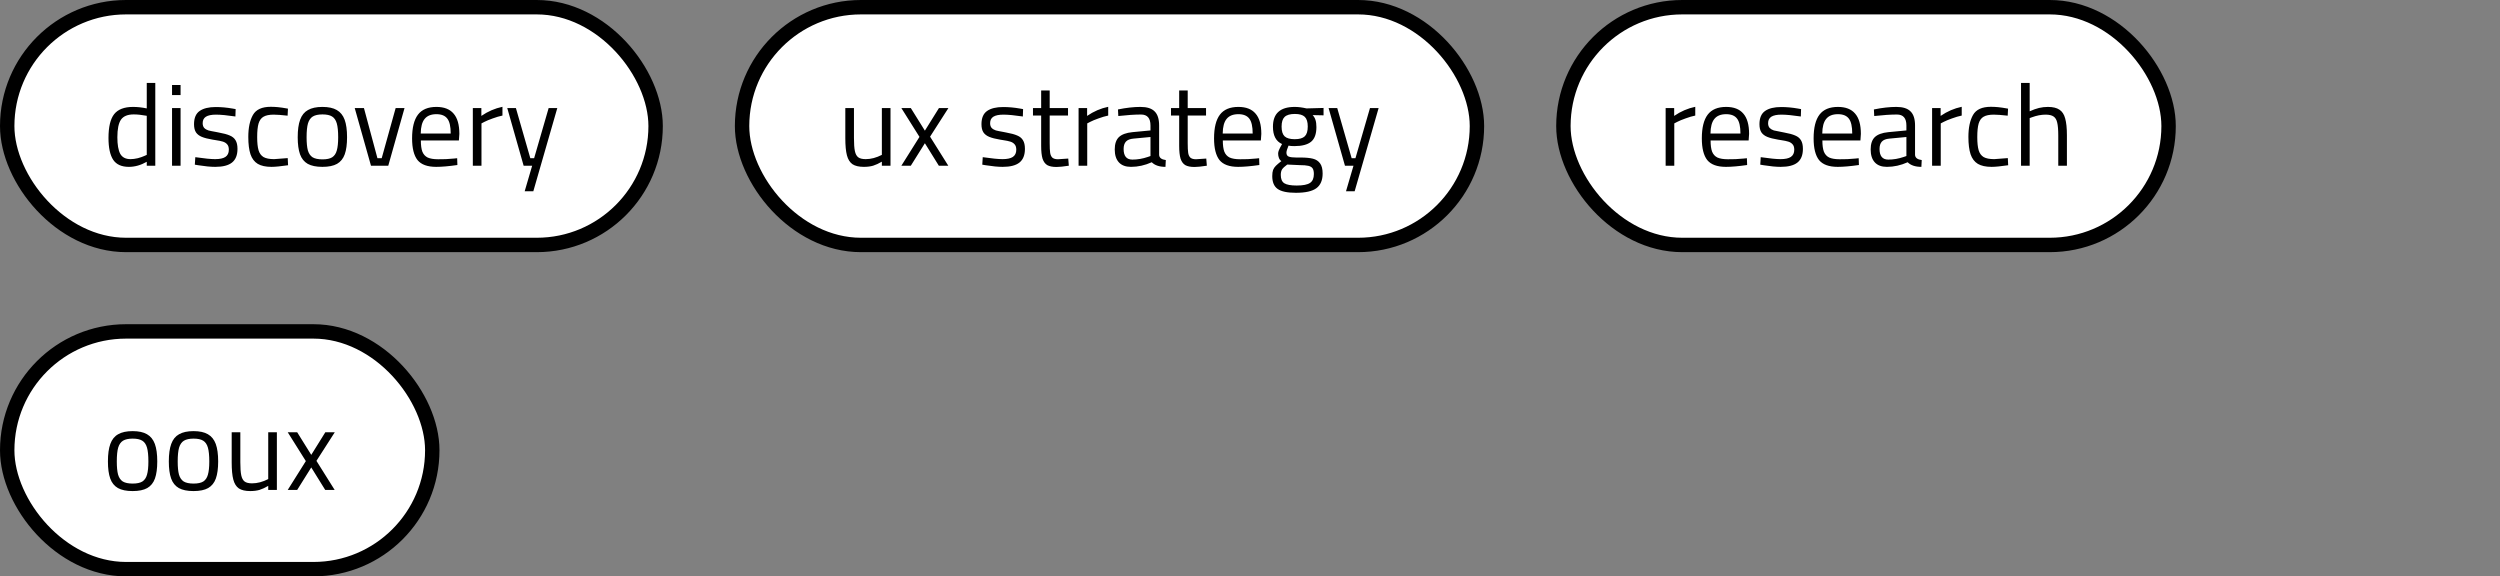 <svg width="347" height="80" viewBox="0 0 347 80" fill="none" xmlns="http://www.w3.org/2000/svg">
<rect x="0" y="0" width="347" height="80" fill="#808080" stroke="none"/>
<rect x="1" y="1" width="90" height="33" rx="16.5" fill="white"/>
<rect x="1" y="1" width="90" height="33" rx="16.5" stroke="black" stroke-width="2"/>
<path d="M17.89 23.16C16.877 23.16 16.151 22.835 15.714 22.184C15.277 21.523 15.058 20.509 15.058 19.144C15.058 17.619 15.319 16.52 15.842 15.848C16.375 15.176 17.25 14.84 18.466 14.84C19.074 14.84 19.709 14.909 20.37 15.048V11.512H21.554V23H20.37V22.456C19.549 22.925 18.722 23.16 17.89 23.16ZM18.114 22.088C18.423 22.088 18.759 22.045 19.122 21.96C19.485 21.864 19.794 21.757 20.05 21.64L20.37 21.496V16.072C19.677 15.944 19.074 15.88 18.562 15.88C17.719 15.88 17.127 16.125 16.786 16.616C16.455 17.107 16.29 17.917 16.29 19.048C16.29 20.083 16.423 20.851 16.69 21.352C16.967 21.843 17.442 22.088 18.114 22.088ZM23.879 15H25.063V23H23.879V15ZM23.879 11.8H25.063V13.192H23.879V11.8ZM29.875 23.16C29.235 23.16 28.451 23.085 27.523 22.936L27.043 22.856L27.107 21.816C28.355 21.997 29.272 22.088 29.859 22.088C30.499 22.088 30.974 21.987 31.283 21.784C31.603 21.571 31.763 21.235 31.763 20.776C31.763 20.445 31.683 20.195 31.523 20.024C31.374 19.853 31.176 19.731 30.931 19.656C30.696 19.581 30.36 19.512 29.923 19.448L29.523 19.384C28.883 19.277 28.382 19.149 28.019 19C27.656 18.851 27.384 18.643 27.203 18.376C27.022 18.099 26.931 17.72 26.931 17.24C26.931 16.376 27.192 15.763 27.715 15.4C28.238 15.037 28.979 14.856 29.939 14.856C30.696 14.856 31.47 14.925 32.259 15.064L32.707 15.144L32.675 16.168C31.523 15.997 30.622 15.912 29.971 15.912C29.352 15.912 28.888 16.008 28.579 16.2C28.28 16.392 28.131 16.691 28.131 17.096C28.131 17.384 28.206 17.608 28.355 17.768C28.504 17.917 28.696 18.029 28.931 18.104C29.176 18.168 29.518 18.237 29.955 18.312L30.355 18.392C31.016 18.509 31.528 18.648 31.891 18.808C32.254 18.957 32.52 19.176 32.691 19.464C32.872 19.752 32.963 20.152 32.963 20.664C32.963 21.528 32.707 22.163 32.195 22.568C31.694 22.963 30.92 23.16 29.875 23.16ZM37.68 23.16C36.88 23.16 36.246 23.021 35.776 22.744C35.307 22.456 34.971 22.013 34.768 21.416C34.566 20.808 34.464 20.003 34.464 19C34.464 17.731 34.678 16.717 35.104 15.96C35.531 15.203 36.358 14.824 37.584 14.824C37.904 14.824 38.235 14.84 38.576 14.872C38.918 14.904 39.382 14.973 39.968 15.08L39.92 16.056C39.078 15.96 38.432 15.912 37.984 15.912C37.376 15.912 36.907 16.008 36.576 16.2C36.256 16.381 36.027 16.696 35.888 17.144C35.76 17.581 35.696 18.211 35.696 19.032C35.696 19.811 35.76 20.419 35.888 20.856C36.016 21.283 36.246 21.597 36.576 21.8C36.918 21.992 37.408 22.088 38.048 22.088L39.936 21.944L39.984 22.936C38.96 23.085 38.192 23.16 37.68 23.16ZM44.747 23.16C43.894 23.16 43.217 23.021 42.715 22.744C42.214 22.456 41.857 22.013 41.643 21.416C41.43 20.819 41.323 20.029 41.323 19.048C41.323 18.035 41.435 17.224 41.659 16.616C41.883 15.997 42.246 15.549 42.747 15.272C43.249 14.984 43.915 14.84 44.747 14.84C45.59 14.84 46.257 14.984 46.747 15.272C47.249 15.56 47.611 16.008 47.835 16.616C48.059 17.224 48.171 18.035 48.171 19.048C48.171 20.029 48.065 20.819 47.851 21.416C47.638 22.013 47.281 22.456 46.779 22.744C46.289 23.021 45.611 23.16 44.747 23.16ZM44.763 22.12C45.35 22.12 45.798 22.024 46.107 21.832C46.417 21.629 46.63 21.315 46.747 20.888C46.875 20.451 46.939 19.837 46.939 19.048C46.939 18.216 46.875 17.576 46.747 17.128C46.619 16.68 46.401 16.36 46.091 16.168C45.782 15.976 45.339 15.88 44.763 15.88C44.187 15.88 43.739 15.976 43.419 16.168C43.11 16.36 42.886 16.68 42.747 17.128C42.619 17.576 42.555 18.216 42.555 19.048C42.555 19.827 42.614 20.435 42.731 20.872C42.859 21.309 43.078 21.629 43.387 21.832C43.707 22.024 44.166 22.12 44.763 22.12ZM49.236 15H50.516L52.388 21.96H52.98L54.916 15H56.148L53.892 23H51.492L49.236 15ZM60.542 23.16C59.326 23.16 58.462 22.845 57.95 22.216C57.449 21.576 57.198 20.573 57.198 19.208C57.198 17.725 57.47 16.627 58.014 15.912C58.558 15.197 59.412 14.84 60.574 14.84C61.641 14.84 62.436 15.149 62.958 15.768C63.492 16.376 63.758 17.315 63.758 18.584L63.694 19.496H58.414C58.414 20.157 58.484 20.675 58.622 21.048C58.772 21.421 59.017 21.693 59.358 21.864C59.71 22.024 60.196 22.104 60.814 22.104C61.124 22.104 61.481 22.099 61.886 22.088C62.292 22.067 62.66 22.04 62.99 22.008L63.454 21.96L63.486 22.904C62.302 23.075 61.321 23.16 60.542 23.16ZM62.558 18.536C62.558 17.565 62.404 16.877 62.094 16.472C61.785 16.056 61.278 15.848 60.574 15.848C59.838 15.848 59.294 16.067 58.942 16.504C58.59 16.931 58.409 17.608 58.398 18.536H62.558ZM65.629 15H66.813V16.088C67.73 15.459 68.706 15.037 69.741 14.824V16.04C69.325 16.125 68.871 16.259 68.381 16.44C67.901 16.611 67.517 16.771 67.229 16.92L66.829 17.128V23H65.629V15ZM73.864 23H72.68L70.408 15H71.608L73.608 21.96H74.136L76.152 15H77.352L74.024 26.552H72.824L73.864 23Z" fill="black"/>
<rect x="103" y="1" width="102" height="33" rx="16.5" fill="white"/>
<rect x="103" y="1" width="102" height="33" rx="16.5" stroke="black" stroke-width="2"/>
<path d="M119.906 23.16C119.223 23.16 118.695 23.037 118.322 22.792C117.959 22.536 117.703 22.125 117.554 21.56C117.404 20.995 117.33 20.2 117.33 19.176V15H118.53V19.16C118.53 19.96 118.572 20.563 118.658 20.968C118.743 21.373 118.898 21.661 119.122 21.832C119.346 22.003 119.692 22.088 120.162 22.088C120.887 22.088 121.634 21.891 122.402 21.496V15H123.602V23H122.402V22.44C121.964 22.696 121.559 22.883 121.186 23C120.812 23.107 120.386 23.16 119.906 23.16ZM127.622 19L125.11 15H126.422L128.374 18.136L130.326 15H131.638L129.094 18.968L131.622 23H130.31L128.374 19.88L126.422 23H125.11L127.622 19ZM139.172 23.16C138.532 23.16 137.748 23.085 136.82 22.936L136.34 22.856L136.404 21.816C137.652 21.997 138.569 22.088 139.156 22.088C139.796 22.088 140.27 21.987 140.58 21.784C140.9 21.571 141.06 21.235 141.06 20.776C141.06 20.445 140.98 20.195 140.82 20.024C140.67 19.853 140.473 19.731 140.228 19.656C139.993 19.581 139.657 19.512 139.22 19.448L138.82 19.384C138.18 19.277 137.678 19.149 137.316 19C136.953 18.851 136.681 18.643 136.5 18.376C136.318 18.099 136.228 17.72 136.228 17.24C136.228 16.376 136.489 15.763 137.012 15.4C137.534 15.037 138.276 14.856 139.236 14.856C139.993 14.856 140.766 14.925 141.556 15.064L142.004 15.144L141.972 16.168C140.82 15.997 139.918 15.912 139.268 15.912C138.649 15.912 138.185 16.008 137.876 16.2C137.577 16.392 137.428 16.691 137.428 17.096C137.428 17.384 137.502 17.608 137.652 17.768C137.801 17.917 137.993 18.029 138.228 18.104C138.473 18.168 138.814 18.237 139.252 18.312L139.652 18.392C140.313 18.509 140.825 18.648 141.188 18.808C141.55 18.957 141.817 19.176 141.988 19.464C142.169 19.752 142.26 20.152 142.26 20.664C142.26 21.528 142.004 22.163 141.492 22.568C140.99 22.963 140.217 23.16 139.172 23.16ZM146.641 23.176C146.097 23.176 145.671 23.091 145.361 22.92C145.063 22.739 144.844 22.44 144.705 22.024C144.577 21.597 144.513 21.005 144.513 20.248V16.04H143.377V15H144.513V12.552H145.697V15H148.241V16.04H145.697V19.864C145.697 20.461 145.719 20.909 145.761 21.208C145.804 21.496 145.905 21.72 146.065 21.88C146.236 22.029 146.497 22.104 146.849 22.104L148.273 22.008L148.353 23C147.596 23.117 147.025 23.176 146.641 23.176ZM149.707 15H150.891V16.088C151.808 15.459 152.784 15.037 153.819 14.824V16.04C153.403 16.125 152.949 16.259 152.459 16.44C151.979 16.611 151.595 16.771 151.307 16.92L150.907 17.128V23H149.707V15ZM156.982 23.16C156.246 23.16 155.686 22.952 155.302 22.536C154.918 22.12 154.726 21.523 154.726 20.744C154.726 19.976 154.918 19.405 155.302 19.032C155.697 18.659 156.321 18.429 157.174 18.344L159.686 18.104V17.416C159.686 16.403 159.249 15.896 158.374 15.896C157.51 15.896 156.459 15.965 155.222 16.104L155.174 15.192C156.315 14.957 157.355 14.84 158.294 14.84C159.201 14.84 159.857 15.048 160.262 15.464C160.678 15.869 160.886 16.52 160.886 17.416V21.512C160.918 21.907 161.227 22.141 161.814 22.216L161.766 23.16C160.923 23.16 160.289 22.947 159.862 22.52C158.913 22.947 157.953 23.16 156.982 23.16ZM157.174 22.152C157.889 22.152 158.603 22.029 159.318 21.784L159.686 21.656V19.016L157.318 19.24C156.838 19.283 156.491 19.421 156.278 19.656C156.065 19.891 155.958 20.232 155.958 20.68C155.958 21.661 156.363 22.152 157.174 22.152ZM165.798 23.176C165.254 23.176 164.827 23.091 164.518 22.92C164.219 22.739 164 22.44 163.862 22.024C163.734 21.597 163.67 21.005 163.67 20.248V16.04H162.534V15H163.67V12.552H164.854V15H167.398V16.04H164.854V19.864C164.854 20.461 164.875 20.909 164.918 21.208C164.96 21.496 165.062 21.72 165.222 21.88C165.392 22.029 165.654 22.104 166.006 22.104L167.43 22.008L167.51 23C166.752 23.117 166.182 23.176 165.798 23.176ZM171.855 23.16C170.639 23.16 169.775 22.845 169.263 22.216C168.762 21.576 168.511 20.573 168.511 19.208C168.511 17.725 168.783 16.627 169.327 15.912C169.871 15.197 170.724 14.84 171.887 14.84C172.954 14.84 173.748 15.149 174.271 15.768C174.804 16.376 175.071 17.315 175.071 18.584L175.007 19.496H169.727C169.727 20.157 169.796 20.675 169.935 21.048C170.084 21.421 170.33 21.693 170.671 21.864C171.023 22.024 171.508 22.104 172.127 22.104C172.436 22.104 172.794 22.099 173.199 22.088C173.604 22.067 173.972 22.04 174.303 22.008L174.767 21.96L174.799 22.904C173.615 23.075 172.634 23.16 171.855 23.16ZM173.871 18.536C173.871 17.565 173.716 16.877 173.407 16.472C173.098 16.056 172.591 15.848 171.887 15.848C171.151 15.848 170.607 16.067 170.255 16.504C169.903 16.931 169.722 17.608 169.711 18.536H173.871ZM179.869 26.76C178.674 26.76 177.826 26.579 177.325 26.216C176.834 25.864 176.589 25.272 176.589 24.44C176.589 24.099 176.626 23.816 176.701 23.592C176.786 23.379 176.914 23.187 177.085 23.016C177.256 22.845 177.512 22.627 177.853 22.36C177.704 22.264 177.592 22.12 177.517 21.928C177.442 21.736 177.405 21.533 177.405 21.32C177.405 21.181 177.437 21.032 177.501 20.872C177.565 20.701 177.714 20.408 177.949 19.992C177.106 19.619 176.685 18.819 176.685 17.592C176.685 16.664 176.936 15.976 177.437 15.528C177.938 15.069 178.696 14.84 179.709 14.84C180.2 14.84 180.744 14.909 181.341 15.048L183.709 14.984V16.008L182.189 15.976C182.37 16.157 182.504 16.381 182.589 16.648C182.674 16.904 182.717 17.235 182.717 17.64C182.717 18.589 182.472 19.267 181.981 19.672C181.49 20.077 180.717 20.28 179.661 20.28C179.33 20.28 179.058 20.259 178.845 20.216C178.76 20.429 178.69 20.616 178.637 20.776C178.584 20.936 178.557 21.075 178.557 21.192C178.557 21.469 178.664 21.651 178.877 21.736C179.101 21.821 179.442 21.864 179.901 21.864H180.525C181.229 21.864 181.794 21.917 182.221 22.024C182.658 22.131 182.994 22.349 183.229 22.68C183.464 23 183.581 23.469 183.581 24.088C183.581 25.016 183.293 25.693 182.717 26.12C182.141 26.547 181.192 26.76 179.869 26.76ZM179.709 19.32C180.36 19.32 180.824 19.187 181.101 18.92C181.378 18.653 181.517 18.2 181.517 17.56C181.517 16.931 181.378 16.483 181.101 16.216C180.824 15.949 180.365 15.816 179.725 15.816C179.064 15.816 178.589 15.955 178.301 16.232C178.024 16.499 177.885 16.947 177.885 17.576C177.885 18.205 178.024 18.653 178.301 18.92C178.589 19.187 179.058 19.32 179.709 19.32ZM179.981 25.752C180.866 25.752 181.485 25.629 181.837 25.384C182.189 25.149 182.365 24.739 182.365 24.152C182.365 23.811 182.306 23.549 182.189 23.368C182.072 23.197 181.874 23.08 181.597 23.016C181.32 22.952 180.92 22.92 180.397 22.92L178.669 22.84C178.317 23.096 178.077 23.32 177.949 23.512C177.832 23.704 177.773 23.96 177.773 24.28C177.773 24.835 177.933 25.219 178.253 25.432C178.584 25.645 179.16 25.752 179.981 25.752ZM187.864 23H186.68L184.408 15H185.608L187.608 21.96H188.136L190.152 15H191.352L188.024 26.552H186.824L187.864 23Z" fill="black"/>
<rect x="217" y="1" width="84" height="33" rx="16.5" fill="white"/>
<rect x="217" y="1" width="84" height="33" rx="16.5" stroke="black" stroke-width="2"/>
<path d="M231.191 15H232.375V16.088C233.292 15.459 234.268 15.037 235.303 14.824V16.04C234.887 16.125 234.434 16.259 233.943 16.44C233.463 16.611 233.079 16.771 232.791 16.92L232.391 17.128V23H231.191V15ZM239.558 23.16C238.342 23.16 237.478 22.845 236.966 22.216C236.465 21.576 236.214 20.573 236.214 19.208C236.214 17.725 236.486 16.627 237.03 15.912C237.574 15.197 238.427 14.84 239.59 14.84C240.657 14.84 241.451 15.149 241.974 15.768C242.507 16.376 242.774 17.315 242.774 18.584L242.71 19.496H237.43C237.43 20.157 237.499 20.675 237.638 21.048C237.787 21.421 238.033 21.693 238.374 21.864C238.726 22.024 239.211 22.104 239.83 22.104C240.139 22.104 240.497 22.099 240.902 22.088C241.307 22.067 241.675 22.04 242.006 22.008L242.47 21.96L242.502 22.904C241.318 23.075 240.337 23.16 239.558 23.16ZM241.574 18.536C241.574 17.565 241.419 16.877 241.11 16.472C240.801 16.056 240.294 15.848 239.59 15.848C238.854 15.848 238.31 16.067 237.958 16.504C237.606 16.931 237.425 17.608 237.414 18.536H241.574ZM247.156 23.16C246.516 23.16 245.732 23.085 244.804 22.936L244.324 22.856L244.388 21.816C245.636 21.997 246.554 22.088 247.14 22.088C247.78 22.088 248.255 21.987 248.564 21.784C248.884 21.571 249.044 21.235 249.044 20.776C249.044 20.445 248.964 20.195 248.804 20.024C248.655 19.853 248.458 19.731 248.212 19.656C247.978 19.581 247.642 19.512 247.204 19.448L246.804 19.384C246.164 19.277 245.663 19.149 245.3 19C244.938 18.851 244.666 18.643 244.484 18.376C244.303 18.099 244.212 17.72 244.212 17.24C244.212 16.376 244.474 15.763 244.996 15.4C245.519 15.037 246.26 14.856 247.22 14.856C247.978 14.856 248.751 14.925 249.54 15.064L249.988 15.144L249.956 16.168C248.804 15.997 247.903 15.912 247.252 15.912C246.634 15.912 246.17 16.008 245.86 16.2C245.562 16.392 245.412 16.691 245.412 17.096C245.412 17.384 245.487 17.608 245.636 17.768C245.786 17.917 245.978 18.029 246.212 18.104C246.458 18.168 246.799 18.237 247.236 18.312L247.636 18.392C248.298 18.509 248.81 18.648 249.172 18.808C249.535 18.957 249.802 19.176 249.972 19.464C250.154 19.752 250.244 20.152 250.244 20.664C250.244 21.528 249.988 22.163 249.476 22.568C248.975 22.963 248.202 23.16 247.156 23.16ZM255.074 23.16C253.858 23.16 252.994 22.845 252.482 22.216C251.98 21.576 251.73 20.573 251.73 19.208C251.73 17.725 252.002 16.627 252.546 15.912C253.09 15.197 253.943 14.84 255.106 14.84C256.172 14.84 256.967 15.149 257.49 15.768C258.023 16.376 258.29 17.315 258.29 18.584L258.226 19.496H252.946C252.946 20.157 253.015 20.675 253.154 21.048C253.303 21.421 253.548 21.693 253.89 21.864C254.242 22.024 254.727 22.104 255.346 22.104C255.655 22.104 256.012 22.099 256.418 22.088C256.823 22.067 257.191 22.04 257.522 22.008L257.986 21.96L258.018 22.904C256.834 23.075 255.852 23.16 255.074 23.16ZM257.09 18.536C257.09 17.565 256.935 16.877 256.626 16.472C256.316 16.056 255.81 15.848 255.106 15.848C254.37 15.848 253.826 16.067 253.474 16.504C253.122 16.931 252.94 17.608 252.93 18.536H257.09ZM261.904 23.16C261.168 23.16 260.608 22.952 260.224 22.536C259.84 22.12 259.648 21.523 259.648 20.744C259.648 19.976 259.84 19.405 260.224 19.032C260.618 18.659 261.242 18.429 262.096 18.344L264.608 18.104V17.416C264.608 16.403 264.17 15.896 263.296 15.896C262.432 15.896 261.381 15.965 260.144 16.104L260.096 15.192C261.237 14.957 262.277 14.84 263.216 14.84C264.122 14.84 264.778 15.048 265.184 15.464C265.6 15.869 265.808 16.52 265.808 17.416V21.512C265.84 21.907 266.149 22.141 266.736 22.216L266.688 23.16C265.845 23.16 265.21 22.947 264.784 22.52C263.834 22.947 262.874 23.16 261.904 23.16ZM262.096 22.152C262.81 22.152 263.525 22.029 264.24 21.784L264.608 21.656V19.016L262.24 19.24C261.76 19.283 261.413 19.421 261.2 19.656C260.986 19.891 260.88 20.232 260.88 20.68C260.88 21.661 261.285 22.152 262.096 22.152ZM268.175 15H269.359V16.088C270.277 15.459 271.253 15.037 272.287 14.824V16.04C271.871 16.125 271.418 16.259 270.927 16.44C270.447 16.611 270.063 16.771 269.775 16.92L269.375 17.128V23H268.175V15ZM276.43 23.16C275.63 23.16 274.996 23.021 274.526 22.744C274.057 22.456 273.721 22.013 273.518 21.416C273.316 20.808 273.214 20.003 273.214 19C273.214 17.731 273.428 16.717 273.854 15.96C274.281 15.203 275.108 14.824 276.334 14.824C276.654 14.824 276.985 14.84 277.326 14.872C277.668 14.904 278.132 14.973 278.718 15.08L278.67 16.056C277.828 15.96 277.182 15.912 276.734 15.912C276.126 15.912 275.657 16.008 275.326 16.2C275.006 16.381 274.777 16.696 274.638 17.144C274.51 17.581 274.446 18.211 274.446 19.032C274.446 19.811 274.51 20.419 274.638 20.856C274.766 21.283 274.996 21.597 275.326 21.8C275.668 21.992 276.158 22.088 276.798 22.088L278.686 21.944L278.734 22.936C277.71 23.085 276.942 23.16 276.43 23.16ZM280.519 11.512H281.719V15.448C282.189 15.235 282.621 15.08 283.015 14.984C283.421 14.888 283.831 14.84 284.247 14.84C284.941 14.84 285.474 14.968 285.847 15.224C286.231 15.469 286.498 15.875 286.647 16.44C286.807 17.005 286.887 17.784 286.887 18.776V23H285.687V18.808C285.687 18.019 285.639 17.427 285.543 17.032C285.458 16.627 285.287 16.339 285.031 16.168C284.786 15.997 284.418 15.912 283.927 15.912C283.319 15.912 282.685 16.035 282.023 16.28L281.719 16.392V23H280.519V11.512Z" fill="black"/>
<rect x="1" y="46" width="59" height="33" rx="16.5" fill="white"/>
<rect x="1" y="46" width="59" height="33" rx="16.5" stroke="black" stroke-width="2"/>
<path d="M18.404 68.16C17.55 68.16 16.873 68.021 16.372 67.744C15.87 67.456 15.513 67.013 15.3 66.416C15.086 65.819 14.98 65.029 14.98 64.048C14.98 63.035 15.092 62.224 15.316 61.616C15.54 60.997 15.902 60.549 16.404 60.272C16.905 59.984 17.572 59.84 18.404 59.84C19.246 59.84 19.913 59.984 20.404 60.272C20.905 60.56 21.268 61.008 21.492 61.616C21.716 62.224 21.828 63.035 21.828 64.048C21.828 65.029 21.721 65.819 21.508 66.416C21.294 67.013 20.937 67.456 20.436 67.744C19.945 68.021 19.268 68.16 18.404 68.16ZM18.42 67.12C19.006 67.12 19.454 67.024 19.764 66.832C20.073 66.629 20.286 66.315 20.404 65.888C20.532 65.451 20.596 64.837 20.596 64.048C20.596 63.216 20.532 62.576 20.404 62.128C20.276 61.68 20.057 61.36 19.748 61.168C19.438 60.976 18.996 60.88 18.42 60.88C17.844 60.88 17.396 60.976 17.076 61.168C16.766 61.36 16.542 61.68 16.404 62.128C16.276 62.576 16.212 63.216 16.212 64.048C16.212 64.827 16.27 65.435 16.388 65.872C16.516 66.309 16.734 66.629 17.044 66.832C17.364 67.024 17.822 67.12 18.42 67.12ZM26.857 68.16C26.003 68.16 25.326 68.021 24.825 67.744C24.323 67.456 23.966 67.013 23.753 66.416C23.54 65.819 23.433 65.029 23.433 64.048C23.433 63.035 23.545 62.224 23.769 61.616C23.993 60.997 24.355 60.549 24.857 60.272C25.358 59.984 26.025 59.84 26.857 59.84C27.7 59.84 28.366 59.984 28.857 60.272C29.358 60.56 29.721 61.008 29.945 61.616C30.169 62.224 30.281 63.035 30.281 64.048C30.281 65.029 30.174 65.819 29.961 66.416C29.747 67.013 29.39 67.456 28.889 67.744C28.398 68.021 27.721 68.16 26.857 68.16ZM26.873 67.12C27.459 67.12 27.907 67.024 28.217 66.832C28.526 66.629 28.739 66.315 28.857 65.888C28.985 65.451 29.049 64.837 29.049 64.048C29.049 63.216 28.985 62.576 28.857 62.128C28.729 61.68 28.51 61.36 28.201 61.168C27.892 60.976 27.449 60.88 26.873 60.88C26.297 60.88 25.849 60.976 25.529 61.168C25.22 61.36 24.995 61.68 24.857 62.128C24.729 62.576 24.665 63.216 24.665 64.048C24.665 64.827 24.724 65.435 24.841 65.872C24.969 66.309 25.188 66.629 25.497 66.832C25.817 67.024 26.276 67.12 26.873 67.12ZM34.734 68.16C34.051 68.16 33.523 68.037 33.15 67.792C32.787 67.536 32.531 67.125 32.382 66.56C32.233 65.995 32.158 65.2 32.158 64.176V60H33.358V64.16C33.358 64.96 33.401 65.563 33.486 65.968C33.571 66.373 33.726 66.661 33.95 66.832C34.174 67.003 34.521 67.088 34.99 67.088C35.715 67.088 36.462 66.891 37.23 66.496V60H38.43V68H37.23V67.44C36.793 67.696 36.387 67.883 36.014 68C35.641 68.107 35.214 68.16 34.734 68.16ZM42.45 64L39.938 60H41.25L43.202 63.136L45.154 60H46.466L43.922 63.968L46.45 68H45.138L43.202 64.88L41.25 68H39.938L42.45 64Z" fill="black"/>
</svg>
